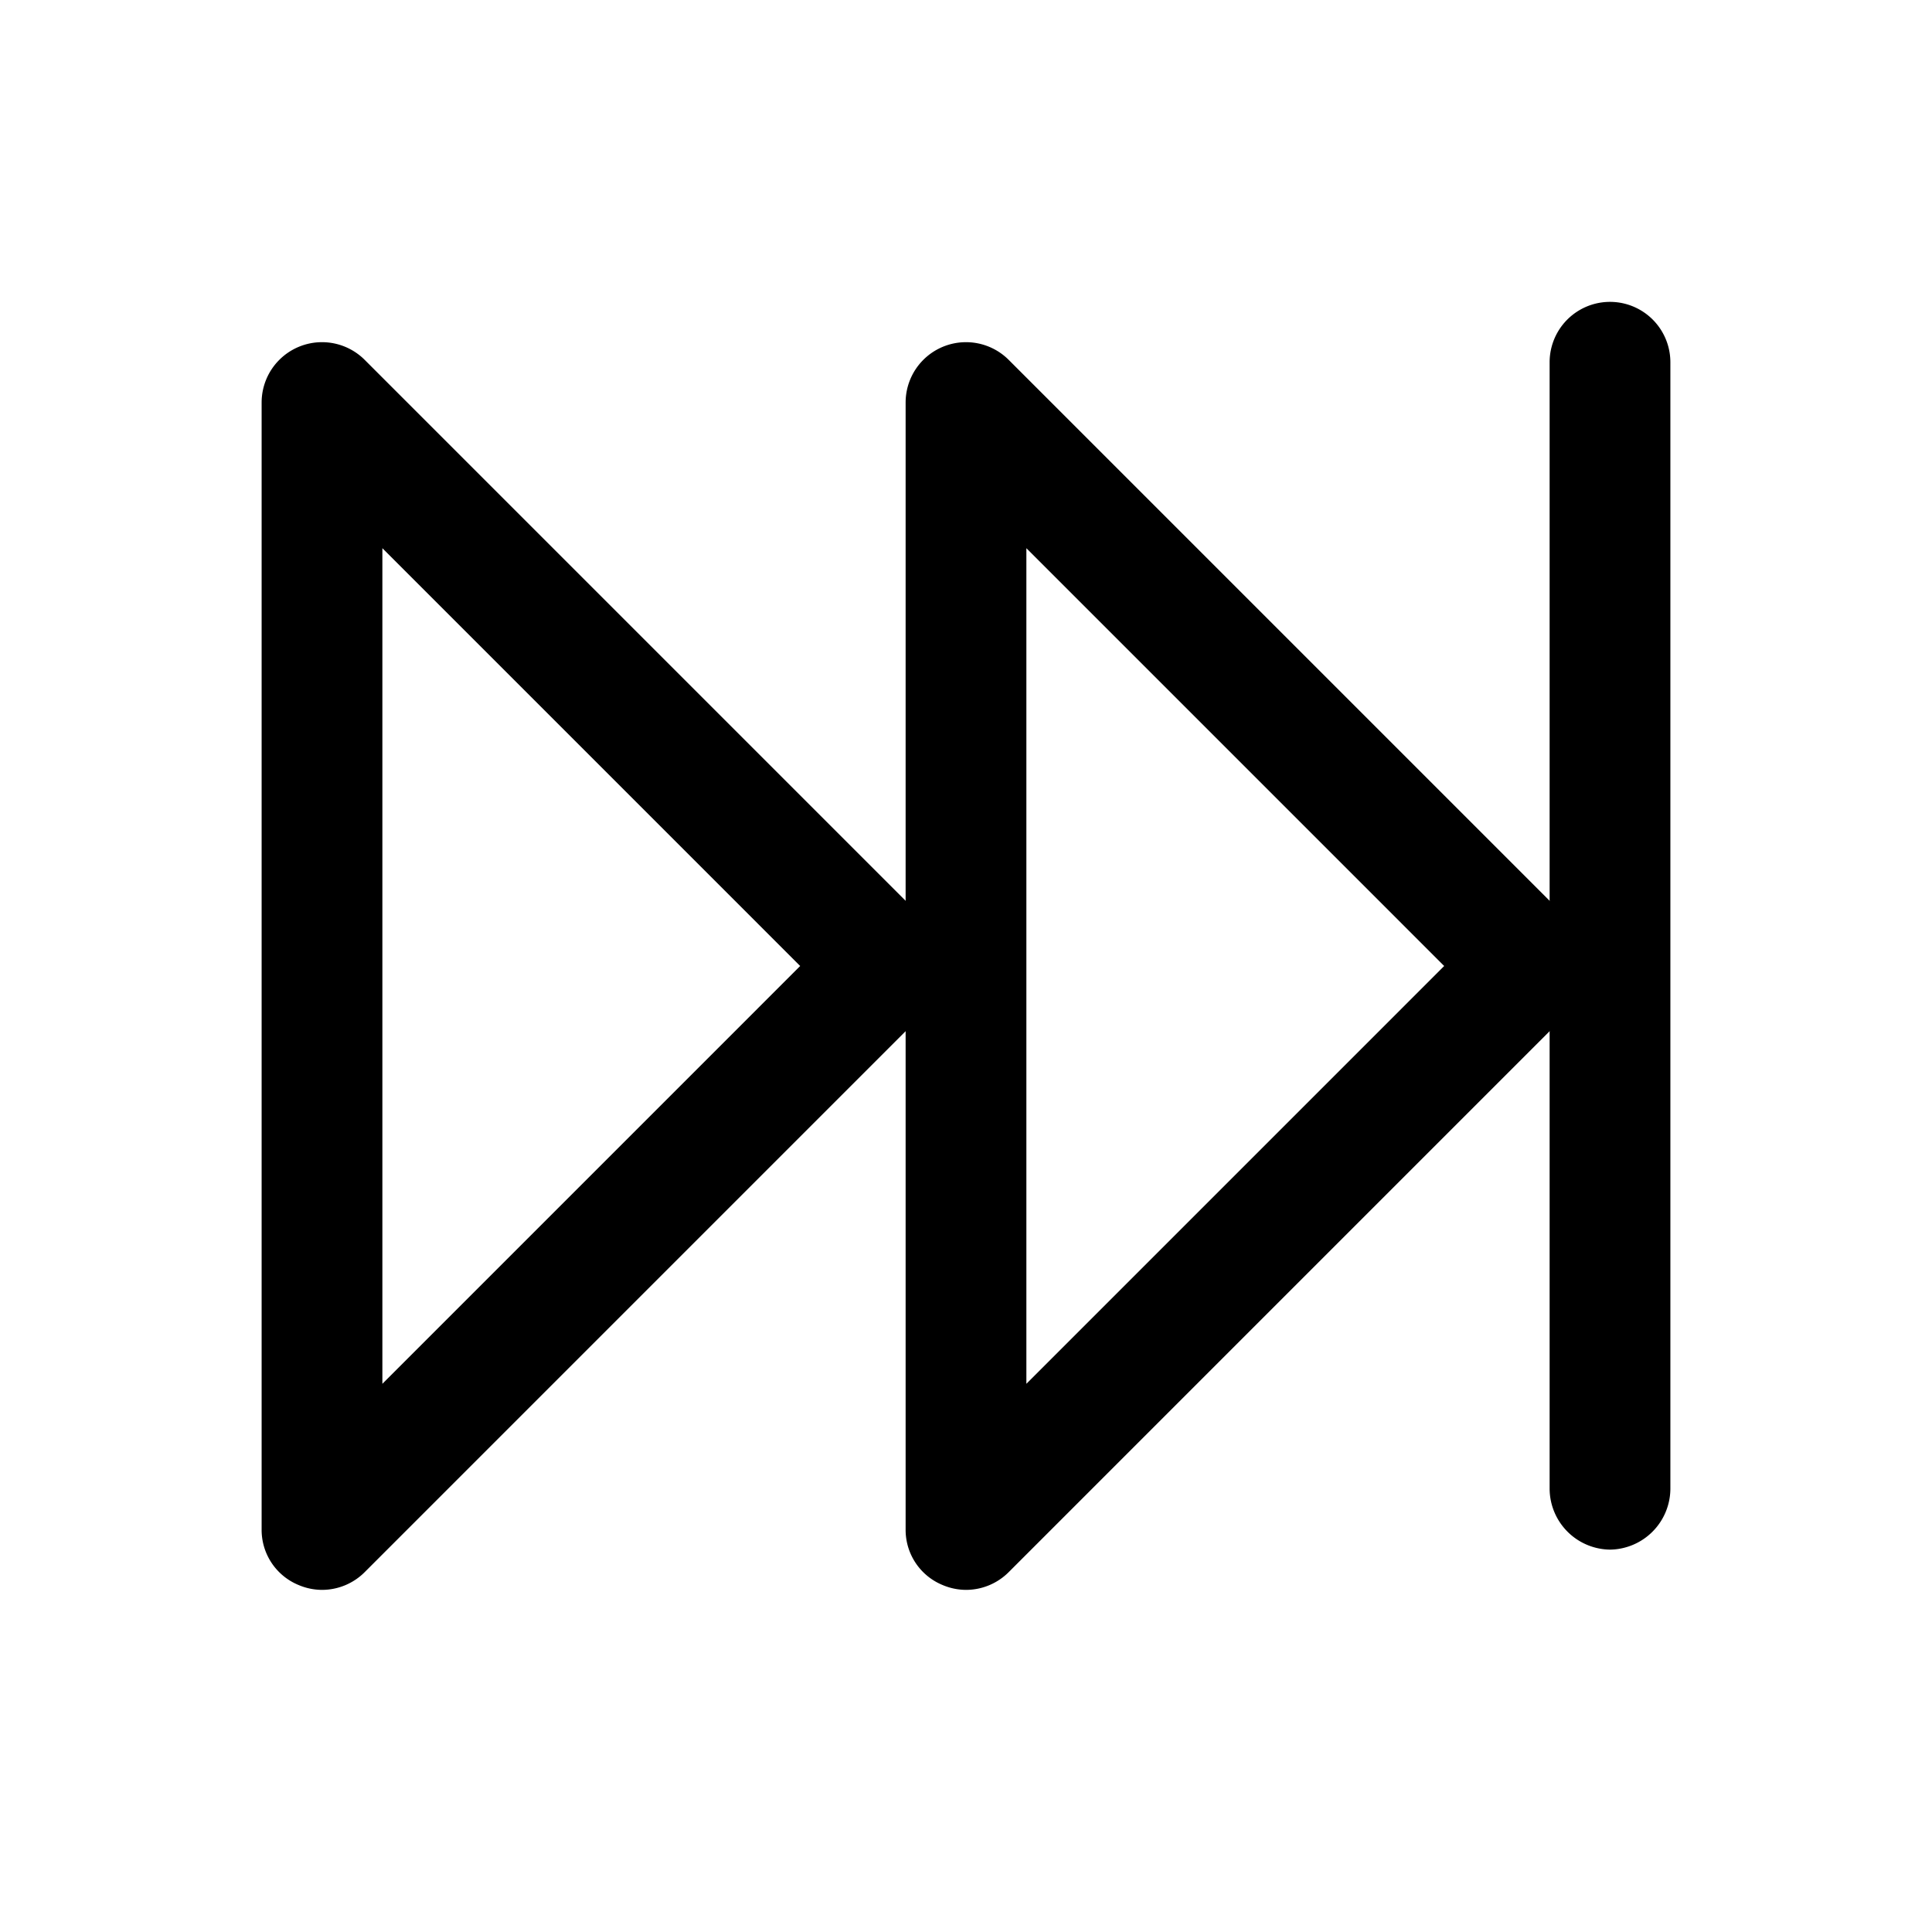 <svg xmlns="http://www.w3.org/2000/svg" viewBox="0 0 24 24"><g id="fast-forward"><g id="_Path_" data-name="&lt;Path&gt;"><path d="M4,19.75a.75.75,0,0,1-.29-.06A.74.74,0,0,1,3.25,19V5a.75.75,0,0,1,1.28-.53l7,7a.75.75,0,0,1,0,1.06l-7,7A.75.75,0,0,1,4,19.75ZM4.75,6.81V17.19L9.94,12Z"/></g><g id="_Path_2" data-name="&lt;Path&gt;"><path d="M20,19.25a.76.76,0,0,1-.75-.75V4.5a.75.75,0,0,1,1.5,0v14A.76.76,0,0,1,20,19.25Z"/></g><g id="_Path_3" data-name="&lt;Path&gt;"><path d="M12,19.75a.75.75,0,0,1-.29-.06.74.74,0,0,1-.46-.69V5a.75.75,0,0,1,1.28-.53l7,7a.75.75,0,0,1,0,1.06l-7,7A.75.75,0,0,1,12,19.75Zm.75-12.94V17.19L17.94,12Z"/></g></g></svg>